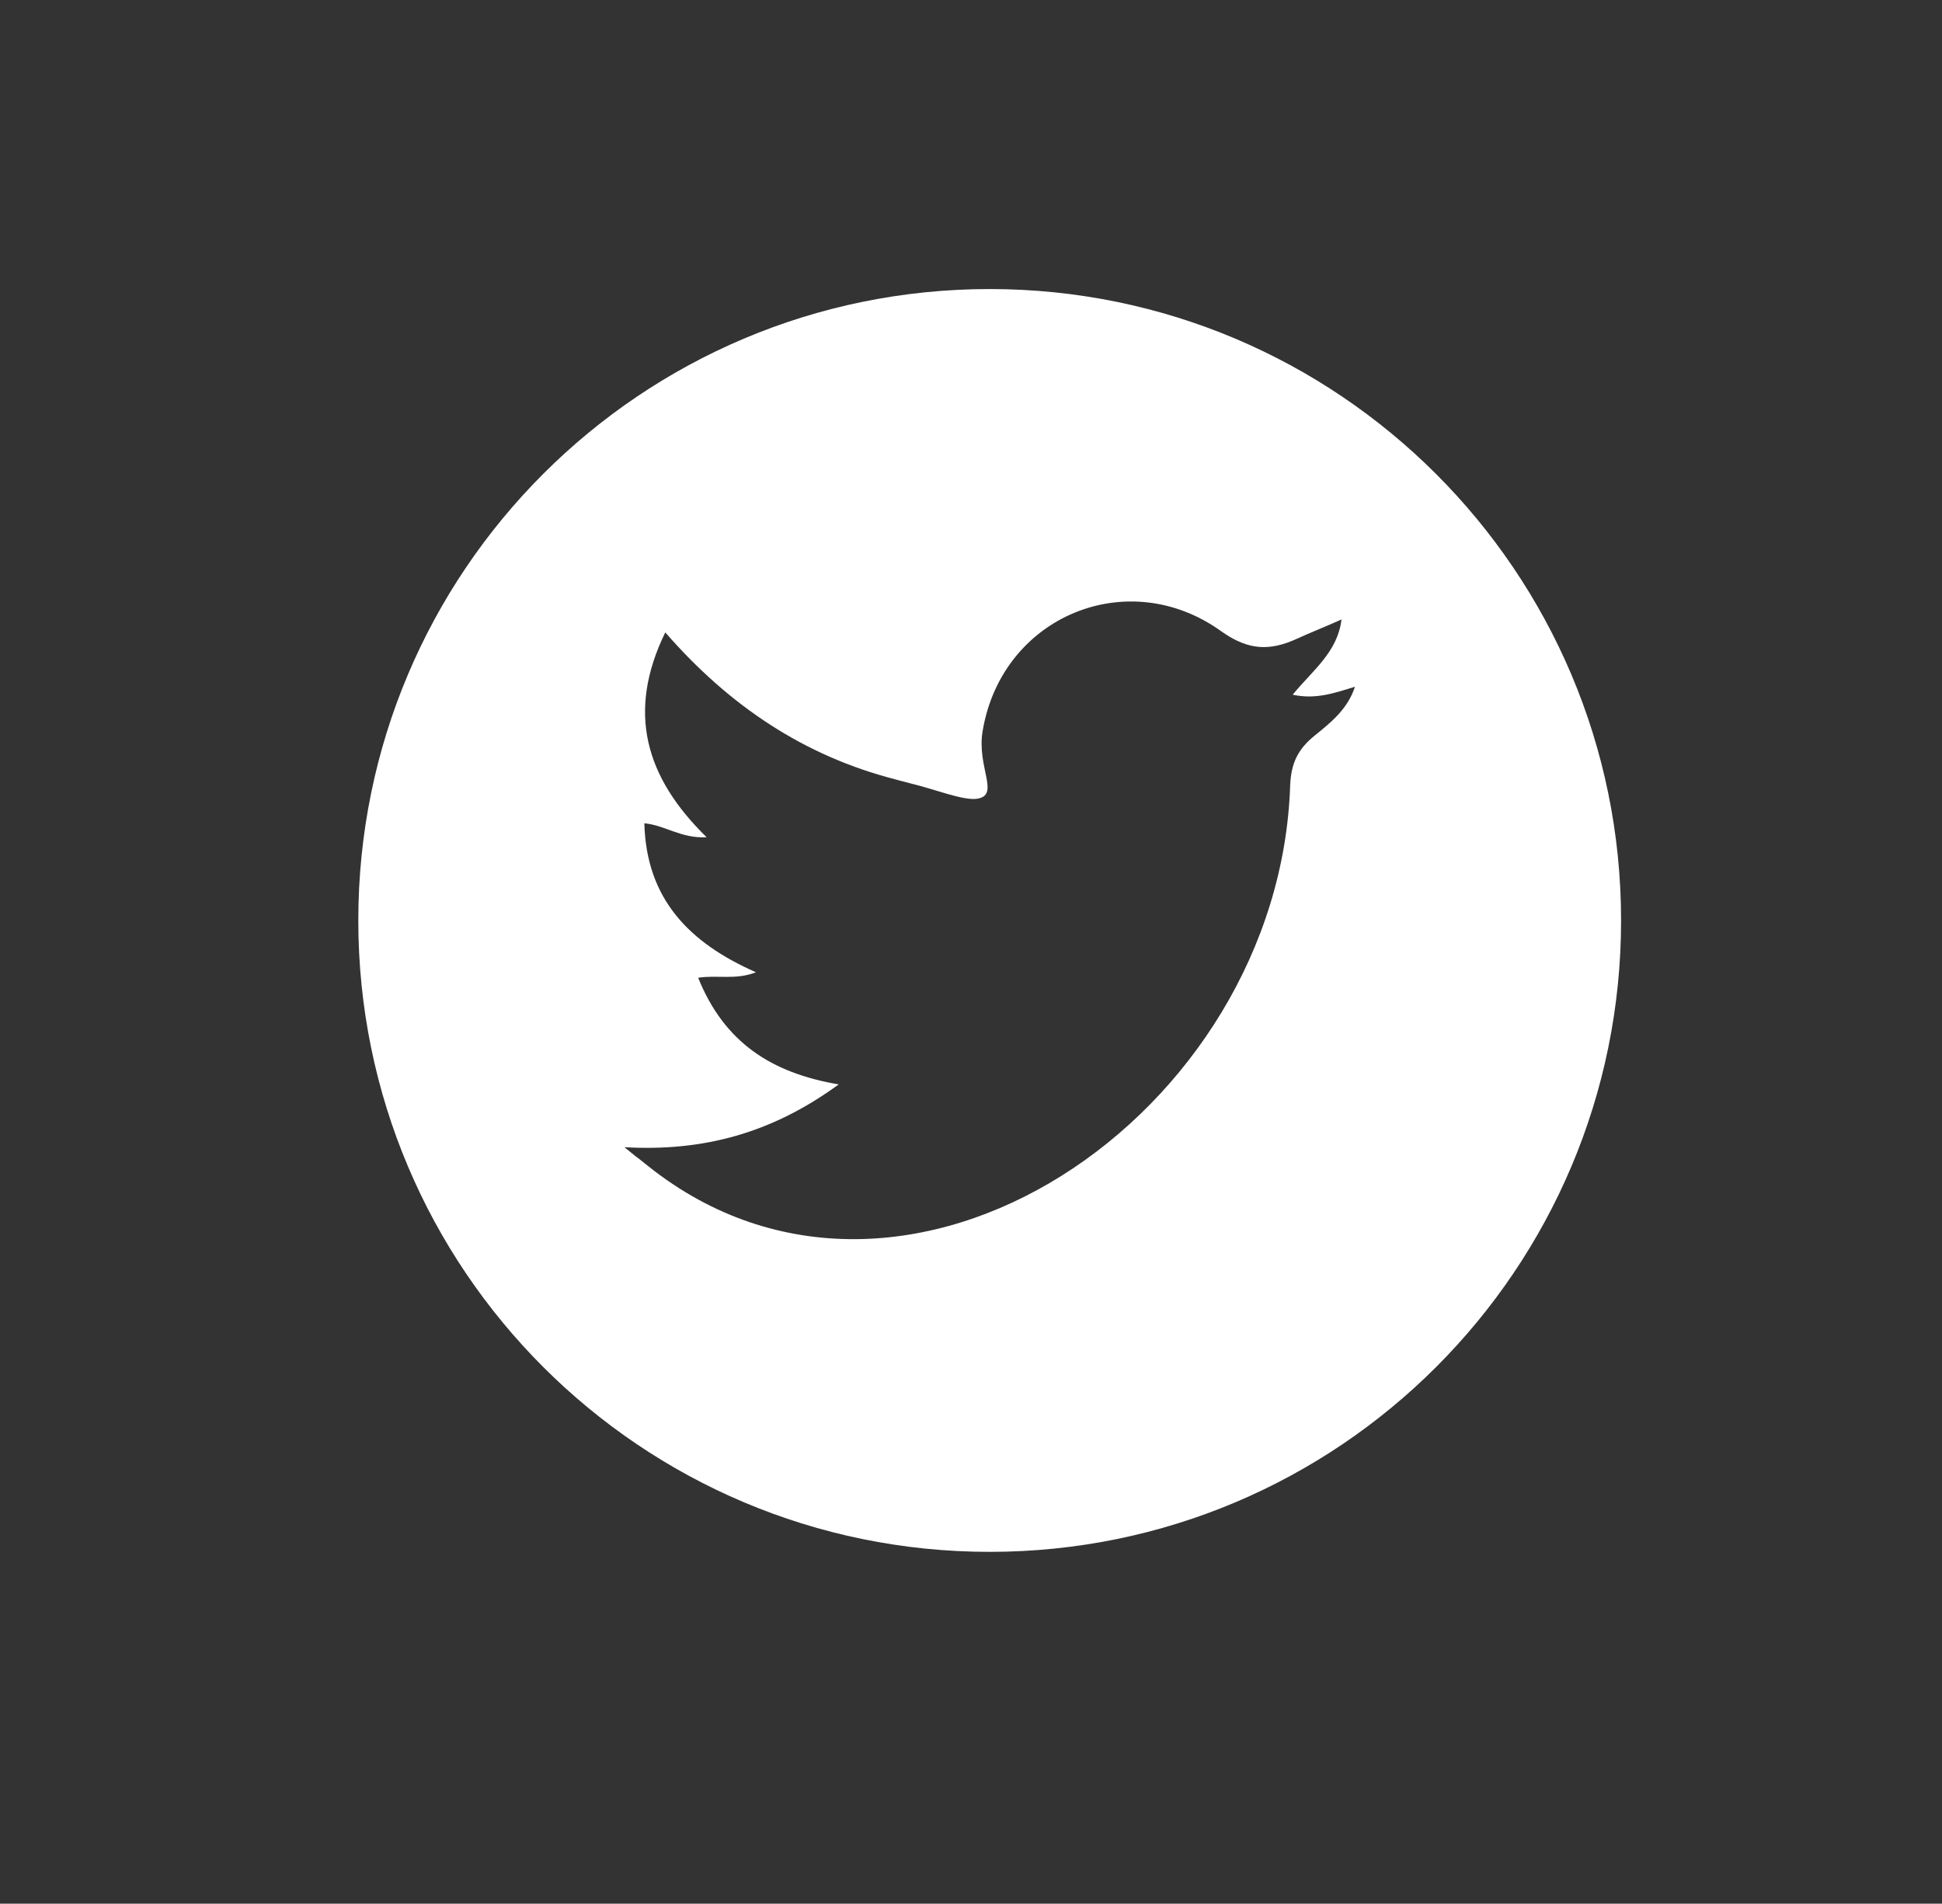<?xml version="1.0" encoding="utf-8"?>
<!-- Generator: Adobe Illustrator 28.0.0, SVG Export Plug-In . SVG Version: 6.00 Build 0)  -->
<svg version="1.1" id="Layer_1" xmlns="http://www.w3.org/2000/svg" xmlns:xlink="http://www.w3.org/1999/xlink" x="0px" y="0px"
	 viewBox="0 0 38.97 38.2" style="enable-background:new 0 0 38.97 38.2;" xml:space="preserve">
<rect x="0" y="0" width="38.97" height="38.2" fill="#333333" stroke="none"/>
<style type="text/css">
	.st0{fill:#FFFFFF;}
</style>
<g>
	<path class="st0" d="M19.86,5.8L19.86,5.8c-7,0-12.67,5.67-12.67,12.67l0,0c0,7,5.67,12.67,12.67,12.67l0,0
		c7,0,12.67-5.67,12.67-12.67l0,0C32.53,11.47,26.85,5.8,19.86,5.8z M26.37,14.77c-0.33,0.27-0.46,0.55-0.48,0.98
		c-0.21,6.62-7.73,11.74-12.87,7.66c-0.5-0.4-0.01,0-0.49-0.39c1.58,0.09,2.96-0.28,4.3-1.26c-1.36-0.23-2.3-0.85-2.82-2.14
		c0.39-0.06,0.75,0.05,1.16-0.11c-1.34-0.59-2.2-1.47-2.24-2.99c0.42,0.04,0.74,0.31,1.25,0.28c-1.23-1.2-1.61-2.51-0.83-4.11
		c1.29,1.48,2.79,2.48,4.62,2.95c0.1,0.03,0.2,0.05,0.3,0.08c0.47,0.11,1.03,0.34,1.32,0.31c0.5-0.06,0-0.63,0.13-1.37
		c0.39-2.3,2.92-3.34,4.79-1.99c0.55,0.39,0.98,0.39,1.51,0.15c0.28-0.13,0.57-0.24,0.9-0.39c-0.08,0.66-0.58,1.02-0.98,1.51
		c0.46,0.1,0.83-0.03,1.25-0.16C27.04,14.24,26.69,14.51,26.37,14.77z"/>
</g>
</svg>
